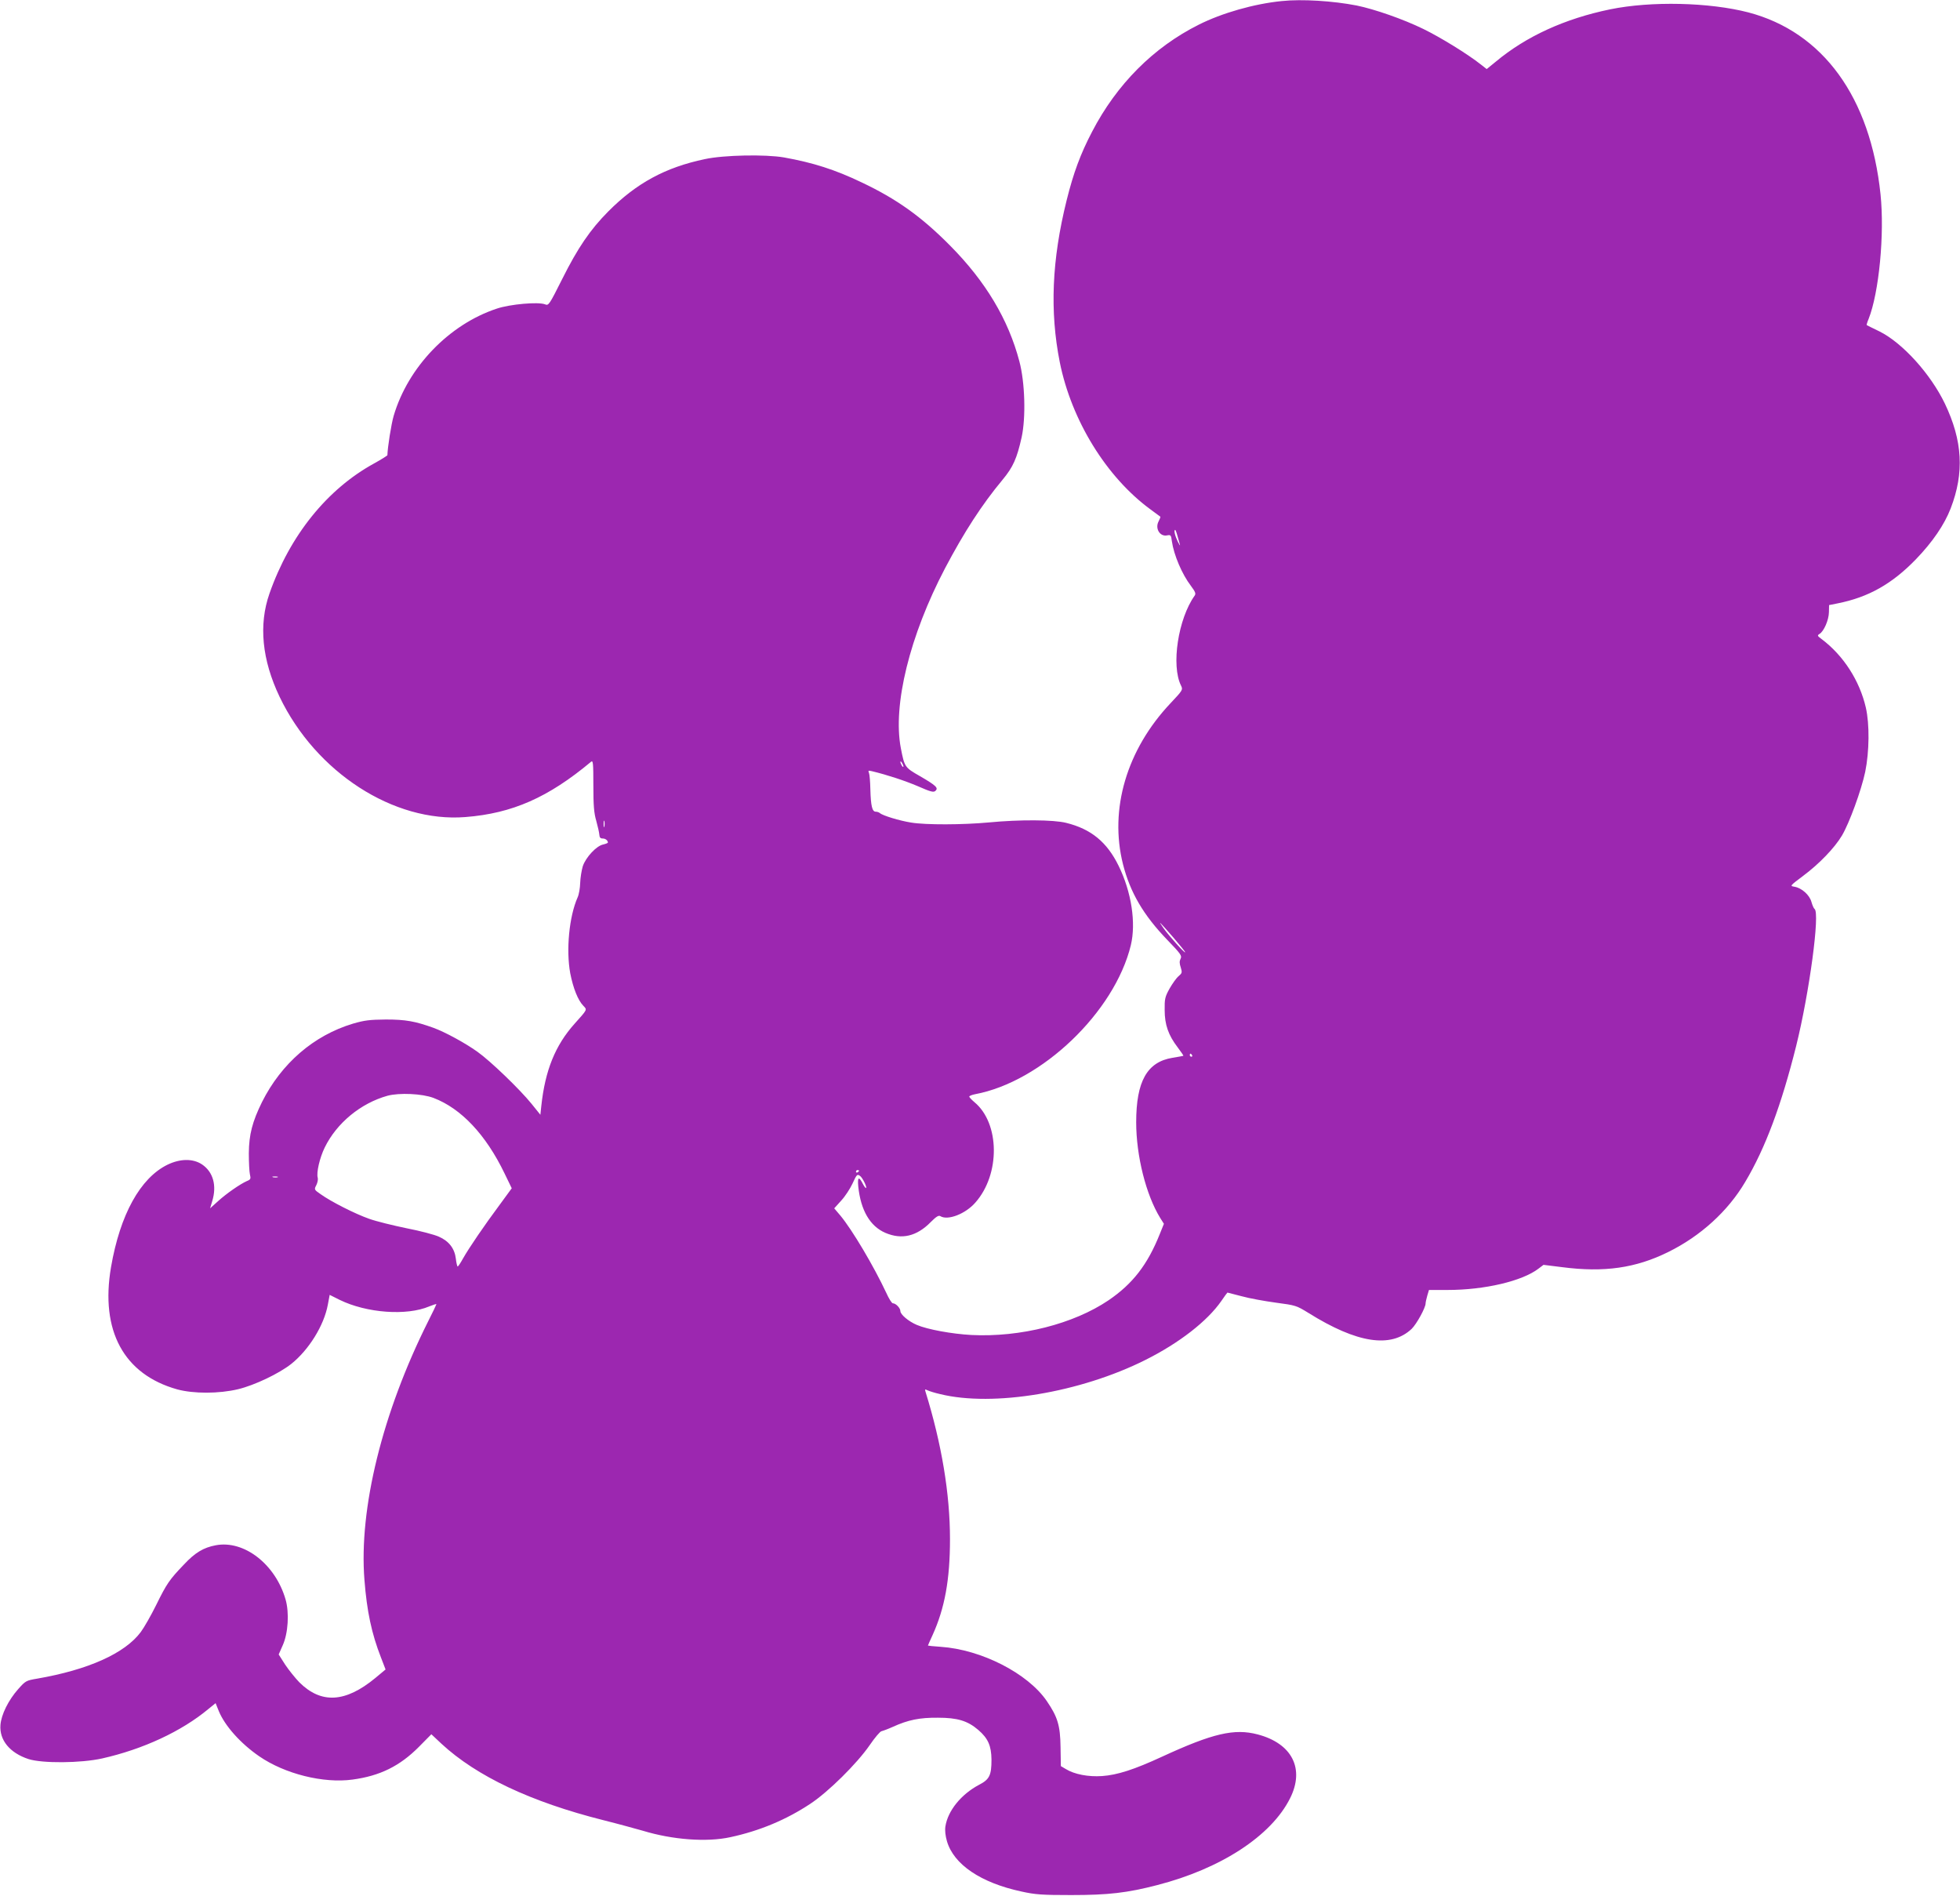 <?xml version="1.0" standalone="no"?>
<!DOCTYPE svg PUBLIC "-//W3C//DTD SVG 20010904//EN"
 "http://www.w3.org/TR/2001/REC-SVG-20010904/DTD/svg10.dtd">
<svg version="1.0" xmlns="http://www.w3.org/2000/svg"
 width="1280pt" height="1238pt" viewBox="0 0 1280 1238"
 preserveAspectRatio="xMidYMid meet">
<g transform="translate(0,1238) scale(0.1,-0.1)"
fill="#9c27b0" stroke="none">
<path d="M8370 12373 c-180 -18 -390 -78 -541 -154 -296 -148 -536 -389 -697
-699 -76 -145 -122 -270 -166 -447 -97 -390 -111 -726 -45 -1058 76 -379 304
-750 592 -961 34 -25 63 -47 65 -48 1 -2 -4 -16 -12 -31 -24 -46 9 -100 55
-91 25 5 27 2 32 -38 13 -90 66 -215 124 -291 29 -39 34 -51 25 -64 -108 -151
-155 -457 -89 -588 13 -27 11 -30 -69 -115 -286 -303 -401 -692 -310 -1052 47
-184 133 -331 289 -493 88 -91 97 -104 87 -123 -8 -16 -8 -30 1 -57 10 -33 9
-37 -14 -57 -14 -11 -40 -48 -59 -81 -30 -54 -33 -68 -32 -140 0 -96 24 -164
85 -244 22 -29 39 -54 37 -55 -2 -1 -34 -7 -71 -13 -166 -27 -237 -154 -237
-421 0 -219 64 -474 157 -625 l24 -38 -27 -67 c-80 -200 -176 -324 -334 -432
-229 -155 -576 -243 -896 -227 -128 7 -287 36 -357 66 -54 23 -107 68 -107 90
0 20 -30 51 -49 51 -7 0 -26 30 -43 68 -82 175 -222 411 -300 505 l-40 47 46
51 c26 28 58 78 73 110 28 61 31 64 49 51 15 -9 47 -72 40 -79 -2 -3 -12 9
-20 25 -27 53 -37 48 -31 -15 16 -156 77 -260 177 -303 107 -46 205 -23 297
71 35 35 51 45 62 38 48 -30 164 14 229 89 163 184 160 517 -6 655 -19 16 -34
32 -34 37 0 4 17 11 37 15 436 81 912 537 1018 973 35 145 4 349 -80 519 -76
155 -180 240 -342 280 -83 21 -305 22 -503 3 -173 -16 -414 -17 -510 -1 -76
12 -187 46 -204 62 -6 5 -18 9 -27 9 -23 0 -32 37 -35 145 -1 50 -5 98 -9 108
-7 16 -4 17 21 11 99 -24 212 -61 299 -98 84 -37 102 -41 114 -30 21 19 4 35
-101 96 -100 57 -101 60 -125 183 -54 280 58 735 289 1175 125 237 241 416
375 577 69 83 94 139 125 278 28 129 22 358 -15 496 -72 273 -220 521 -452
755 -187 189 -349 305 -580 414 -171 82 -315 128 -505 162 -121 21 -393 16
-517 -11 -258 -54 -447 -157 -631 -342 -118 -119 -199 -238 -300 -440 -86
-171 -89 -176 -113 -166 -45 17 -227 1 -314 -28 -312 -103 -580 -381 -674
-700 -16 -54 -40 -208 -41 -257 0 -3 -38 -27 -85 -53 -308 -168 -552 -471
-685 -850 -72 -205 -49 -434 66 -675 236 -493 746 -823 1214 -785 306 24 541
128 820 361 13 11 15 -7 15 -154 0 -132 4 -181 19 -232 10 -36 19 -76 20 -90
1 -18 7 -25 21 -25 19 0 34 -12 35 -26 0 -4 -14 -9 -30 -13 -44 -8 -114 -83
-134 -142 -8 -27 -16 -76 -17 -109 -1 -33 -8 -76 -17 -95 -55 -124 -76 -343
-48 -495 19 -97 50 -176 86 -213 25 -26 28 -21 -58 -117 -126 -141 -192 -304
-217 -537 l-6 -57 -58 72 c-77 95 -269 280 -354 340 -80 57 -210 128 -287 156
-120 43 -182 54 -310 54 -106 -1 -139 -5 -215 -27 -256 -77 -467 -259 -594
-512 -63 -128 -85 -212 -86 -334 0 -58 3 -120 7 -138 7 -29 5 -34 -20 -44 -43
-19 -133 -81 -189 -132 l-51 -46 14 47 c31 102 6 191 -67 240 -59 39 -142 38
-225 -2 -178 -87 -310 -326 -369 -669 -71 -415 83 -700 432 -798 107 -29 272
-29 398 1 108 26 267 102 347 165 115 92 214 251 239 387 l12 64 66 -33 c176
-86 438 -105 585 -42 25 10 46 17 46 14 0 -2 -24 -53 -54 -112 -299 -597 -453
-1223 -416 -1688 16 -206 47 -351 108 -507 l30 -78 -66 -55 c-196 -162 -354
-171 -497 -29 -27 28 -69 80 -93 116 l-42 66 26 59 c36 79 44 213 19 300 -66
230 -271 389 -456 354 -80 -15 -135 -48 -207 -125 -96 -100 -113 -125 -182
-265 -34 -69 -80 -149 -101 -177 -104 -139 -342 -246 -677 -304 -71 -12 -75
-14 -123 -68 -64 -72 -111 -167 -116 -234 -8 -99 61 -183 183 -223 90 -29 342
-27 481 4 267 60 519 177 694 323 l47 38 21 -52 c40 -97 143 -212 264 -295
167 -115 419 -178 609 -152 179 24 309 88 434 214 l81 82 66 -62 c229 -212
584 -380 1057 -499 96 -24 212 -56 258 -69 194 -59 417 -76 572 -42 191 41
365 114 522 218 118 78 304 262 387 382 34 50 69 91 78 92 9 2 42 14 73 28
101 46 176 61 295 60 128 0 194 -20 264 -80 64 -55 85 -104 86 -194 0 -102
-13 -129 -81 -164 -117 -62 -204 -169 -220 -272 -4 -26 0 -61 10 -96 44 -152
221 -272 487 -329 90 -20 134 -23 324 -23 243 0 365 14 562 65 416 107 745
321 868 567 97 193 13 358 -212 417 -152 40 -293 7 -623 -145 -184 -85 -293
-120 -393 -127 -90 -6 -180 11 -237 46 l-32 19 -2 124 c-2 142 -19 197 -90
301 -124 181 -427 336 -693 354 -46 3 -83 7 -83 8 0 1 13 32 30 68 80 176 114
363 114 627 0 295 -54 621 -160 963 -5 16 -3 17 13 9 10 -5 47 -17 83 -25 346
-85 915 10 1340 223 222 111 405 254 496 385 20 30 39 55 40 55 1 0 43 -11 93
-24 50 -14 151 -32 224 -42 129 -17 134 -19 212 -67 317 -198 538 -232 674
-104 32 31 91 138 91 166 0 7 5 30 11 51 l11 37 122 0 c242 0 487 58 593 139
l33 25 121 -15 c275 -36 482 -6 694 99 211 104 390 267 502 457 132 221 237
504 333 888 86 346 157 872 120 895 -5 3 -14 24 -20 45 -12 46 -64 92 -111
100 -31 5 -31 5 58 72 103 77 203 180 252 262 48 81 126 294 152 416 27 133
29 311 4 420 -41 177 -147 341 -290 448 -27 20 -28 23 -12 33 28 17 60 90 61
141 l1 47 55 11 c202 40 356 127 512 288 109 113 186 226 227 332 90 233 78
442 -38 685 -93 193 -276 396 -427 471 -44 21 -81 40 -83 41 -2 1 3 19 12 40
68 171 105 554 78 814 -66 634 -376 1060 -863 1188 -255 66 -635 75 -903 20
-296 -61 -548 -176 -747 -342 l-59 -48 -37 29 c-87 69 -266 179 -377 233 -131
64 -318 129 -435 153 -154 30 -357 43 -490 29z m-680 -3494 c6 -22 13 -48 16
-57 2 -9 -4 1 -15 23 -18 38 -27 75 -16 75 2 0 9 -18 15 -41z m-1790 -1504 c0
-5 -5 -3 -10 5 -5 8 -10 20 -10 25 0 6 5 3 10 -5 5 -8 10 -19 10 -25z m-1953
-392 c-3 -10 -5 -2 -5 17 0 19 2 27 5 18 2 -10 2 -26 0 -35z m3717 -726 c42
-49 76 -91 76 -95 -1 -10 -106 107 -142 158 -39 56 -30 47 66 -63z m121 -767
c3 -5 1 -10 -4 -10 -6 0 -11 5 -11 10 0 6 2 10 4 10 3 0 8 -4 11 -10z m-4954
-279 c181 -69 342 -240 464 -493 l47 -97 -79 -108 c-99 -133 -200 -281 -239
-350 -16 -29 -32 -53 -35 -53 -3 0 -9 23 -12 51 -8 67 -45 115 -111 144 -28
13 -123 38 -211 55 -87 18 -198 45 -245 62 -91 32 -249 112 -317 161 -42 29
-42 30 -27 59 8 16 12 38 9 48 -10 32 13 131 46 198 78 159 234 288 409 337
78 21 227 14 301 -14z m2779 -475 c0 -3 -4 -8 -10 -11 -5 -3 -10 -1 -10 4 0 6
5 11 10 11 6 0 10 -2 10 -4z m-3797 -43 c-7 -2 -21 -2 -30 0 -10 3 -4 5 12 5
17 0 24 -2 18 -5z"/>
</g>
</svg>
